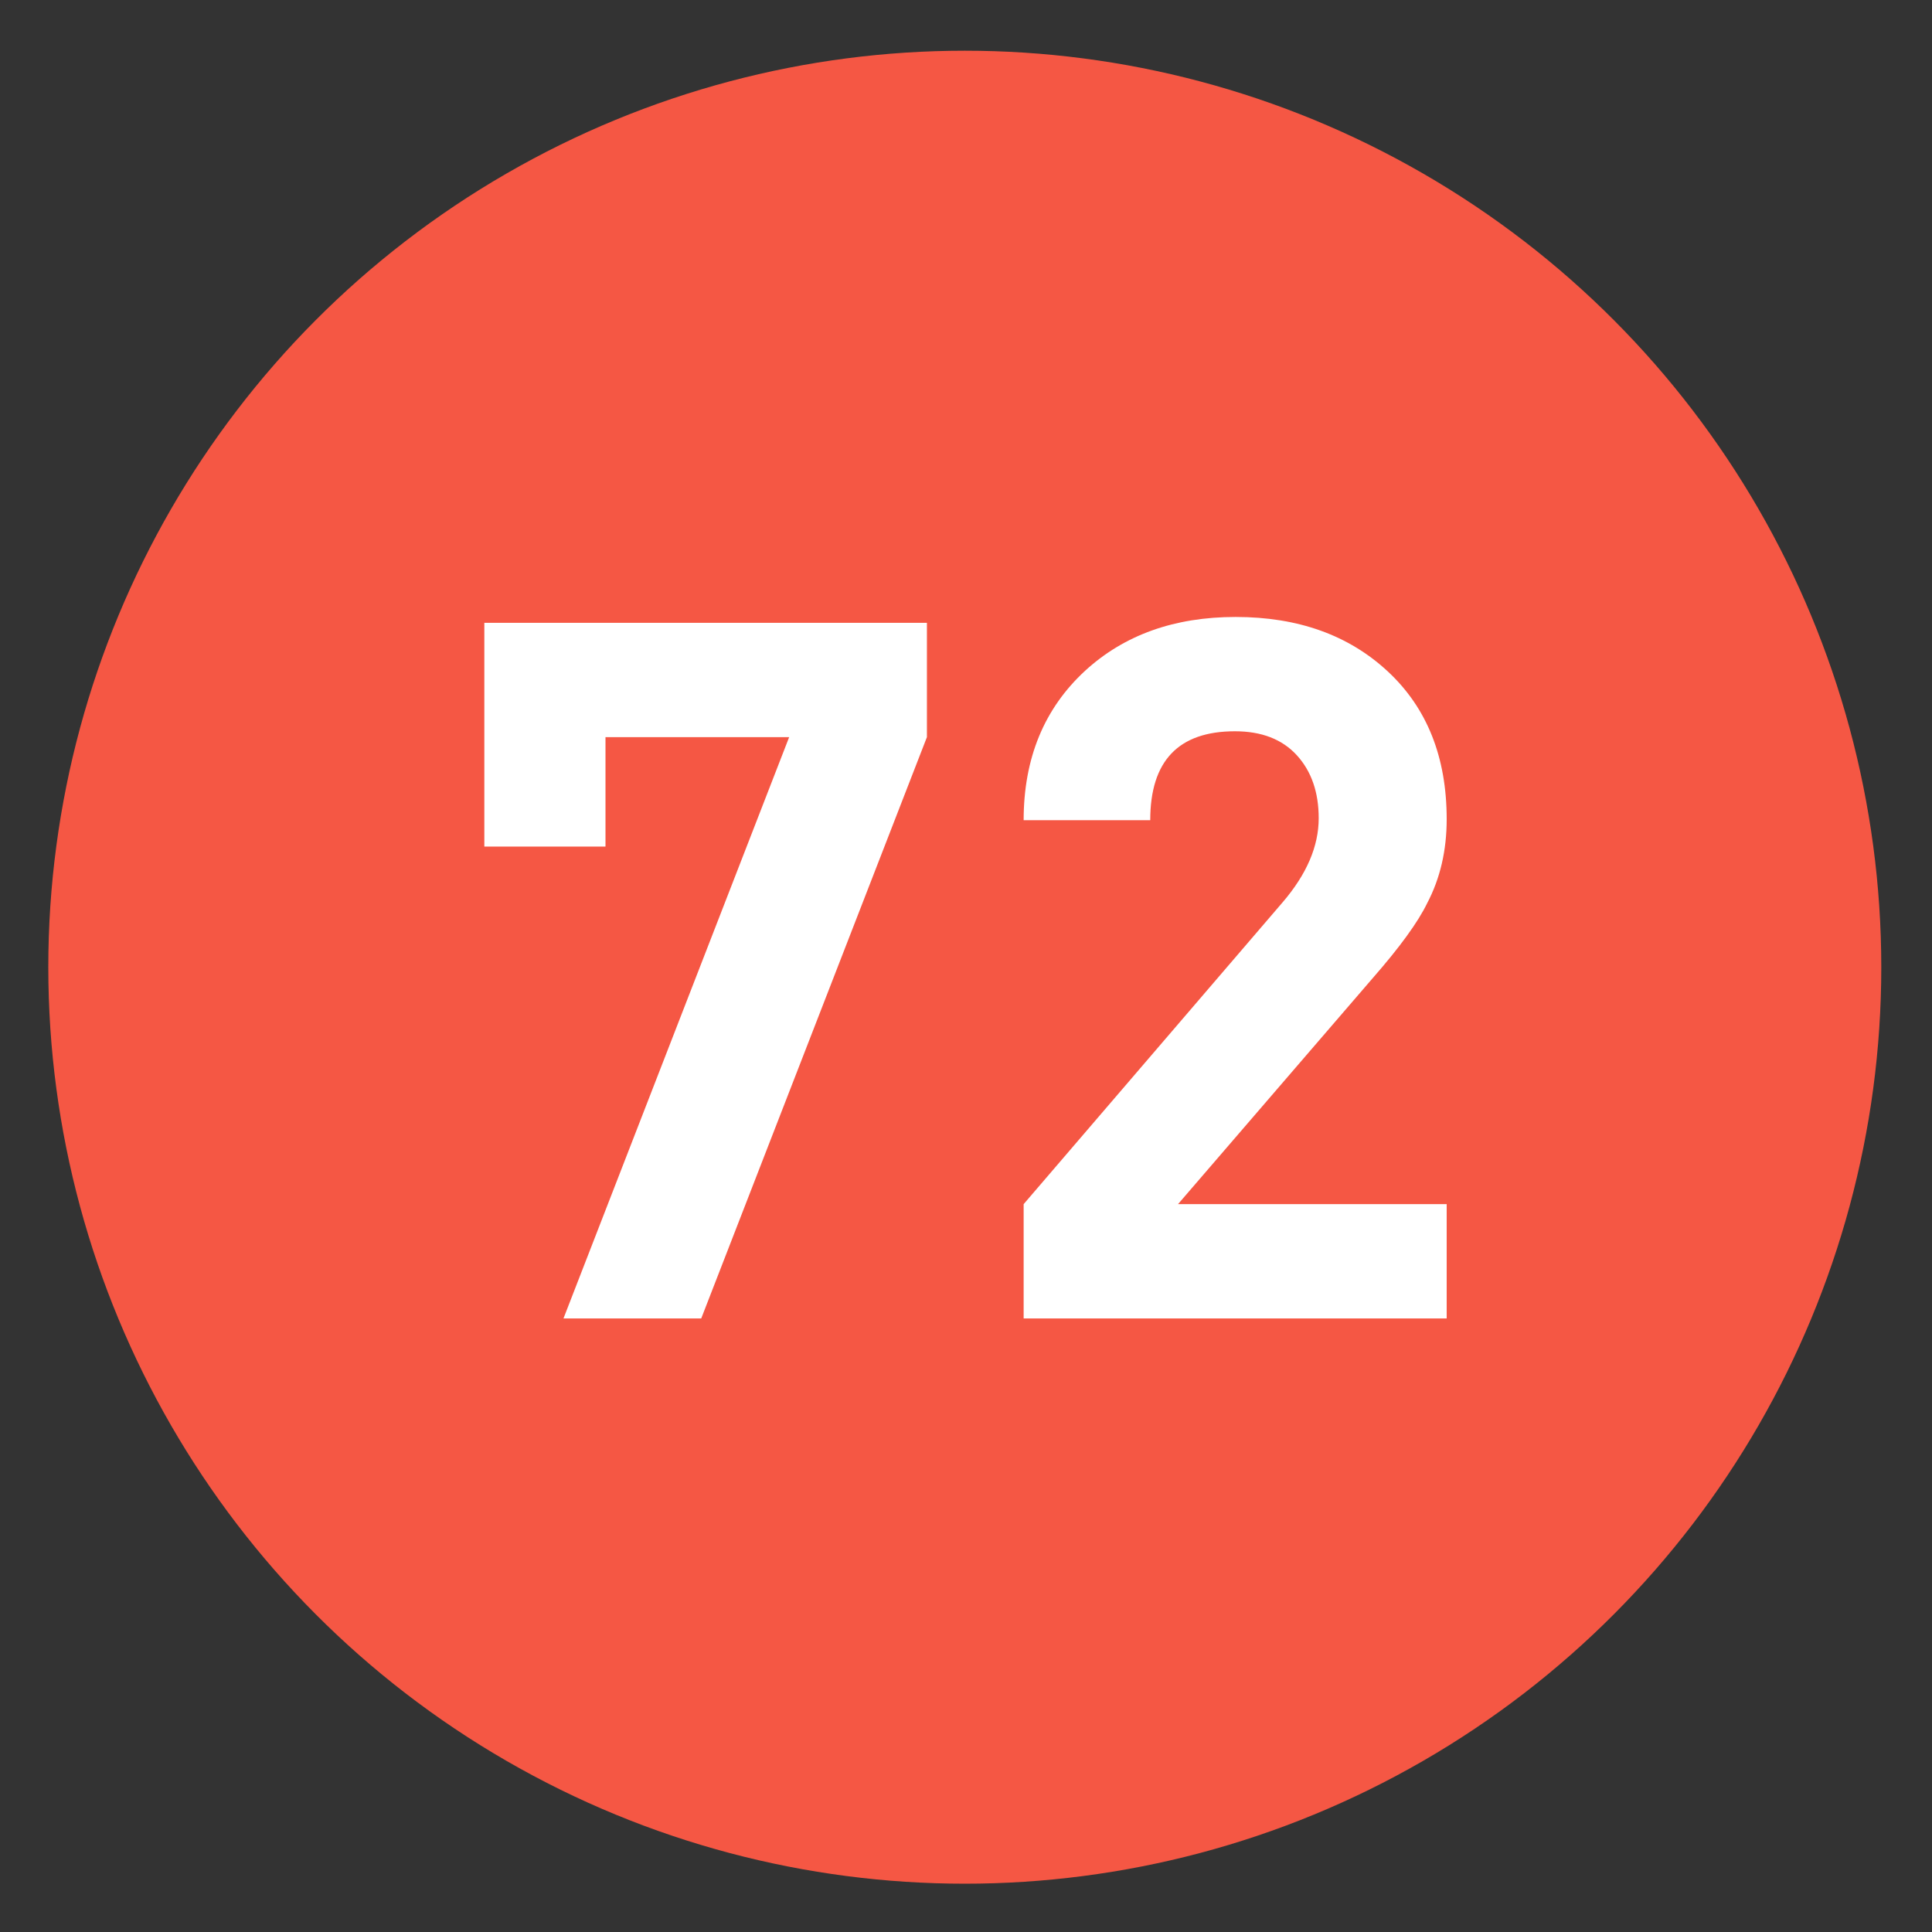 <?xml version="1.0" encoding="utf-8"?>
<!-- Generator: Adobe Illustrator 16.0.0, SVG Export Plug-In . SVG Version: 6.00 Build 0)  -->
<!DOCTYPE svg PUBLIC "-//W3C//DTD SVG 1.1//EN" "http://www.w3.org/Graphics/SVG/1.1/DTD/svg11.dtd">
<svg version="1.1"
	 id="Layer_1" inkscape:version="0.46" inkscape:output_extension="org.inkscape.output.svg.inkscape" sodipodi:version="0.32" sodipodi:docname="20090101024514!Metro-M.svg" xmlns:svg="http://www.w3.org/2000/svg" xmlns:dc="http://purl.org/dc/elements/1.1/" xmlns:cc="http://creativecommons.org/ns#" xmlns:rdf="http://www.w3.org/1999/02/22-rdf-syntax-ns#" xmlns:sodipodi="http://sodipodi.sourceforge.net/DTD/sodipodi-0.dtd" xmlns:inkscape="http://www.inkscape.org/namespaces/inkscape"
	 xmlns="http://www.w3.org/2000/svg" xmlns:xlink="http://www.w3.org/1999/xlink" x="0px" y="0px" width="400px" height="400px"
	 viewBox="0 0 400 400" enable-background="new 0 0 400 400" xml:space="preserve">
<rect x="0" y="0" width="400" height="400" fill="#333333" stroke="none"/>
<defs>
	
	
		<inkscape:perspective  id="perspective10" inkscape:persp3d-origin="200 : 133.33333 : 1" sodipodi:type="inkscape:persp3d" inkscape:vp_x="0 : 200 : 1" inkscape:vp_y="0 : 1000 : 0" inkscape:vp_z="400 : 200 : 1">
		</inkscape:perspective>
</defs>
<sodipodi:namedview  id="base" inkscape:window-y="0" inkscape:window-x="207" inkscape:window-width="1231" inkscape:current-layer="Layer_1" inkscape:pageopacity="0.0" inkscape:pageshadow="2" inkscape:window-height="942" gridtolerance="10.0" inkscape:cx="126.90217" bordercolor="#666666" pagecolor="#ffffff" guidetolerance="10.0" showgrid="false" borderopacity="1.0" inkscape:cy="200" inkscape:zoom="1.165" objecttolerance="10.0">
	</sodipodi:namedview>
<circle fill="#F55744" cx="199.75" cy="200.25" r="189.75"/>
<g>
	<g>
		<path fill="#FFFFFF" d="M191.909,152.615l-46.727,120.356h-28.521l46.727-120.356h-38.028v22.655h-25.083v-46.322h91.633V152.615z
			"/>
		<path fill="#FFFFFF" d="M299.521,272.972h-87.587v-23.667l53.63-62.504c4.971-5.796,7.459-11.596,7.459-17.396
			c0-5.392-1.515-9.741-4.536-13.047c-3.024-3.303-7.291-4.956-12.804-4.956c-11.694,0-17.538,6.138-17.538,18.408h-26.211
			c0-12.81,4.248-23.126,12.743-30.949c8.092-7.415,18.475-11.125,31.151-11.125c12.946,0,23.465,3.777,31.556,11.328
			c8.092,7.554,12.137,17.734,12.137,30.544c0,6.473-1.35,12.273-4.045,17.396c-1.891,3.913-5.664,9.103-11.328,15.575
			l-40.254,46.727h55.627V272.972z"/>
	</g>
</g>
</svg>
